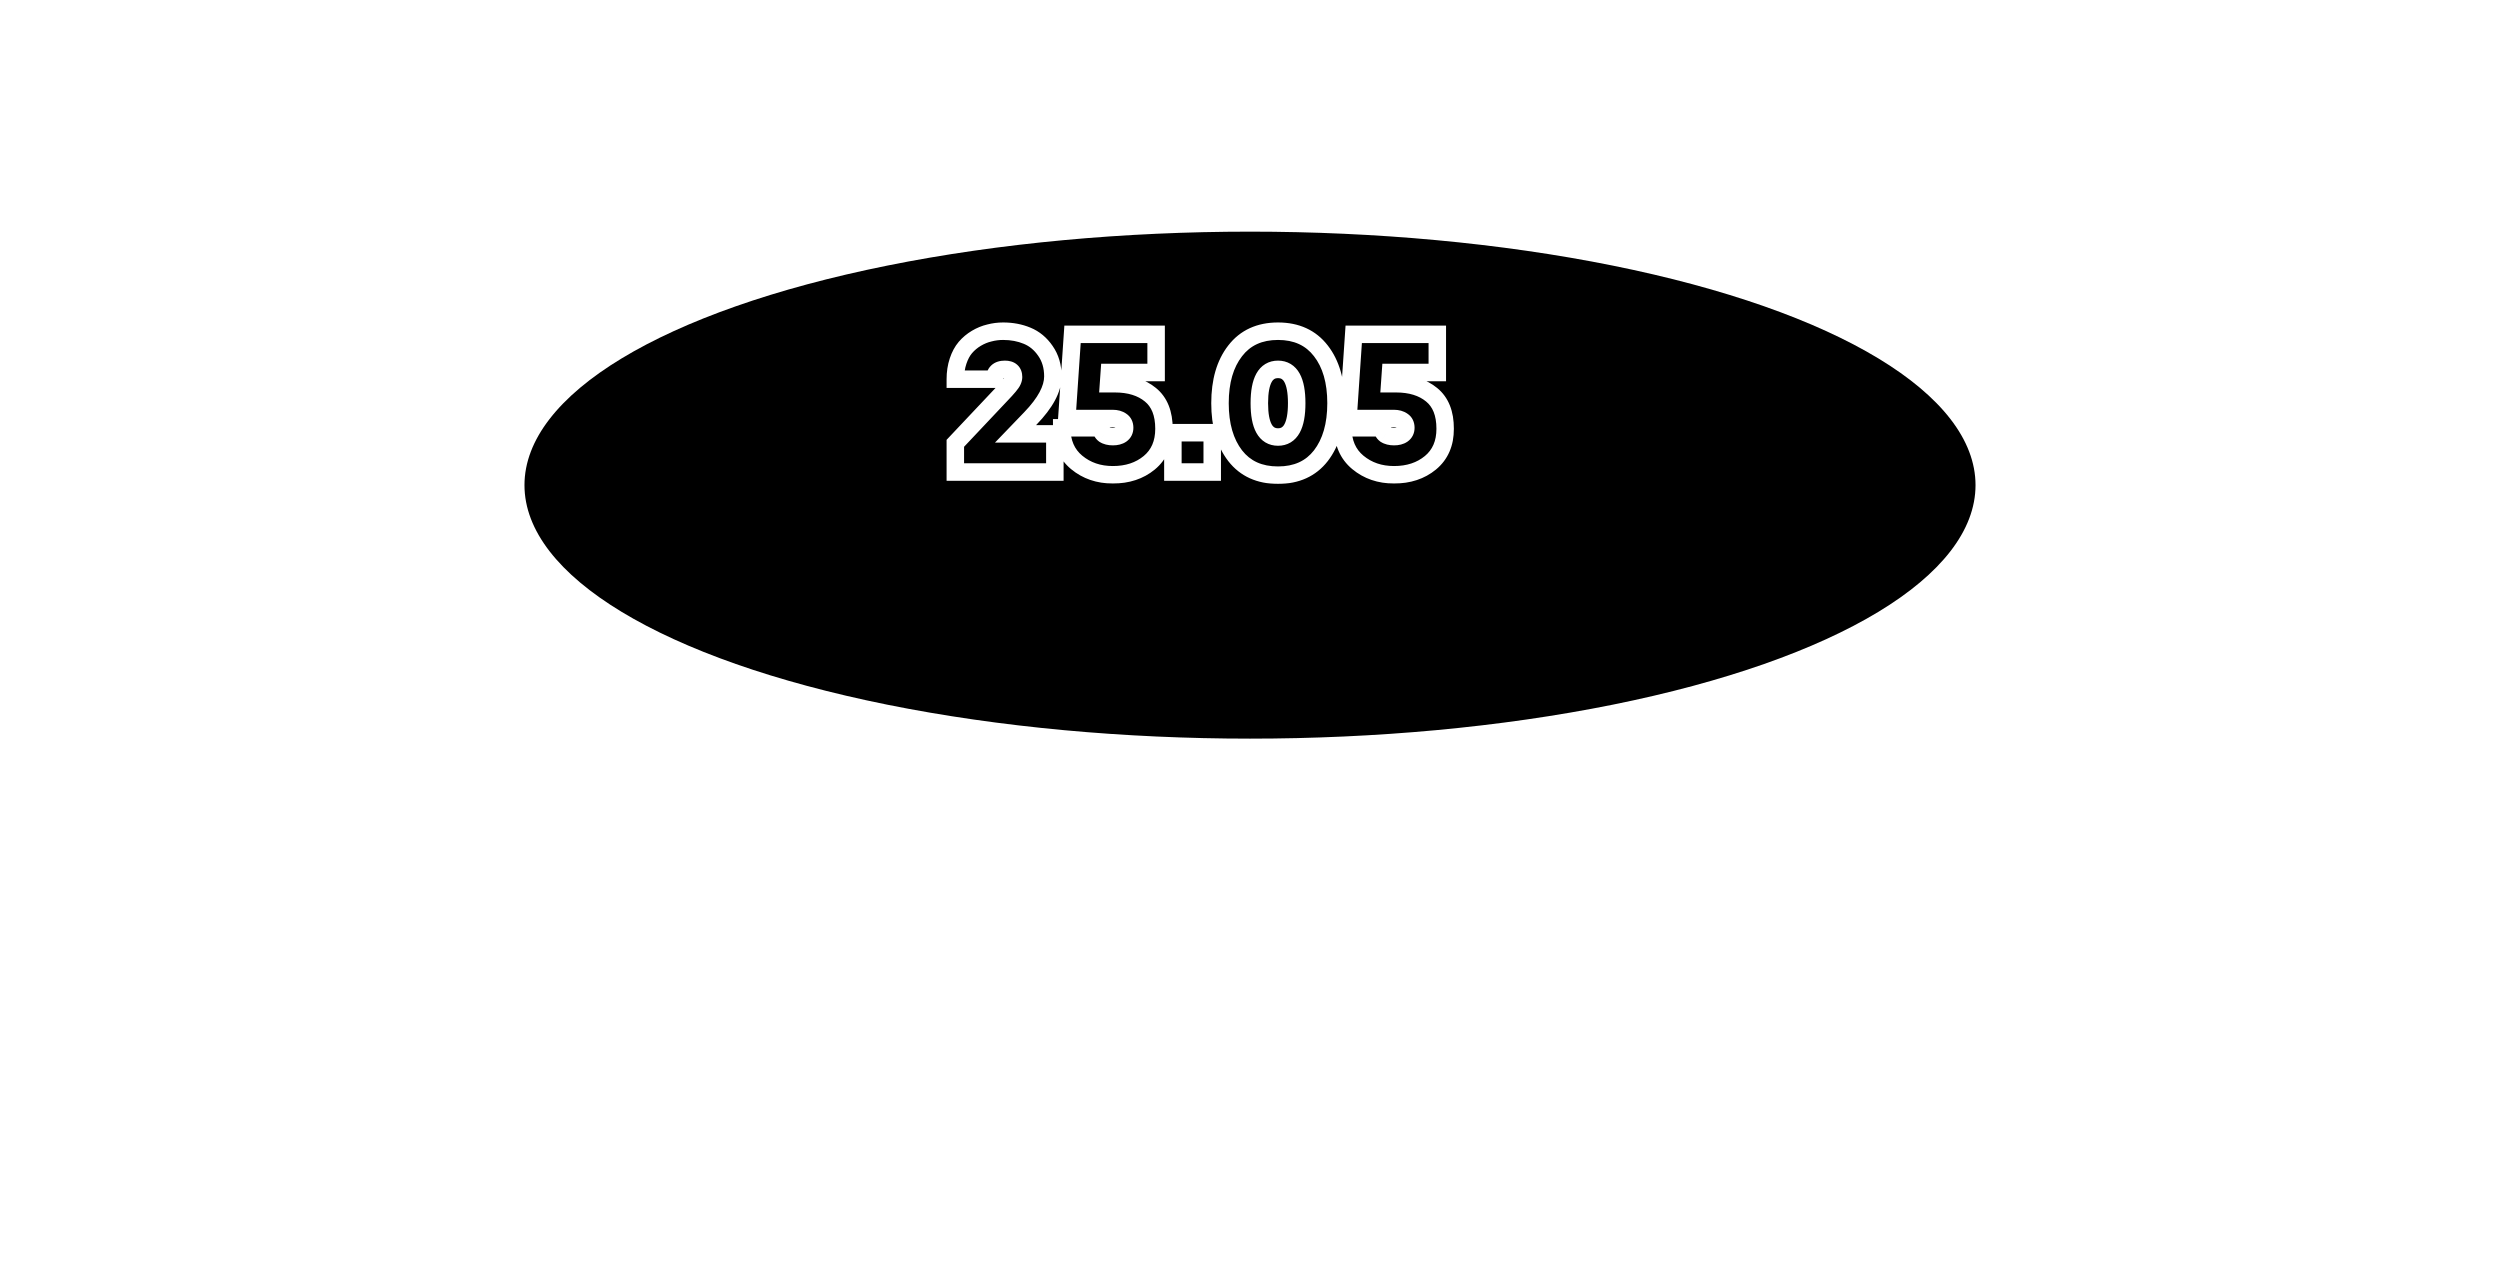 <?xml version="1.0" encoding="UTF-8"?> <svg xmlns="http://www.w3.org/2000/svg" width="572" height="289" viewBox="0 0 572 289" fill="none"><g filter="url(#filter0_f_1531_28)"><ellipse cx="286" cy="111" rx="166" ry="58" fill="black"></ellipse></g><mask id="path-2-outside-1_1531_28" maskUnits="userSpaceOnUse" x="216" y="73" width="117" height="38" fill="black"><rect fill="white" x="216" y="73" width="117" height="38"></rect><path d="M218.579 108V101.43L229.064 90.315C230.594 88.725 231.464 87.675 231.674 87.165C231.824 86.835 231.899 86.535 231.899 86.265C231.899 85.095 231.239 84.51 229.919 84.51C228.359 84.51 227.579 85.26 227.579 86.76H218.579C218.579 85.26 218.789 83.88 219.209 82.62C219.629 81.36 220.184 80.325 220.874 79.515C221.594 78.675 222.434 77.97 223.394 77.4C224.354 76.83 225.344 76.425 226.364 76.185C227.384 75.915 228.434 75.78 229.514 75.78C231.524 75.78 233.354 76.125 235.004 76.815C236.684 77.505 238.079 78.66 239.189 80.28C240.329 81.9 240.899 83.85 240.899 86.13C240.899 88.98 239.189 92.175 235.769 95.715L232.349 99.27H241.349V108H218.579ZM255.069 87.795C258.459 87.795 261.174 88.635 263.214 90.315C265.284 91.995 266.319 94.59 266.319 98.1C266.319 101.43 265.194 104.025 262.944 105.885C260.724 107.715 257.949 108.63 254.619 108.63C251.379 108.63 248.619 107.685 246.339 105.795C244.059 103.905 242.919 101.265 242.919 97.875H251.919C251.919 98.535 252.159 99.045 252.639 99.405C253.149 99.735 253.809 99.9 254.619 99.9C255.429 99.9 256.074 99.735 256.554 99.405C257.064 99.045 257.319 98.535 257.319 97.875C257.319 97.155 257.064 96.63 256.554 96.3C256.044 95.94 255.399 95.76 254.619 95.76H244.089L245.394 76.5H264.519V85.23H253.809L253.629 87.795H255.069ZM268.356 108V99H277.356V108H268.356ZM302.22 104.265C299.91 107.235 296.64 108.72 292.41 108.72C288.18 108.72 284.91 107.235 282.6 104.265C280.29 101.265 279.135 97.26 279.135 92.25C279.135 87.24 280.29 83.25 282.6 80.28C284.91 77.28 288.18 75.78 292.41 75.78C296.64 75.78 299.91 77.28 302.22 80.28C304.53 83.25 305.685 87.24 305.685 92.25C305.685 97.26 304.53 101.265 302.22 104.265ZM288.135 92.25C288.135 97.41 289.56 99.99 292.41 99.99C295.26 99.99 296.685 97.41 296.685 92.25C296.685 87.09 295.26 84.51 292.41 84.51C289.56 84.51 288.135 87.09 288.135 92.25ZM319.405 87.795C322.795 87.795 325.51 88.635 327.55 90.315C329.62 91.995 330.655 94.59 330.655 98.1C330.655 101.43 329.53 104.025 327.28 105.885C325.06 107.715 322.285 108.63 318.955 108.63C315.715 108.63 312.955 107.685 310.675 105.795C308.395 103.905 307.255 101.265 307.255 97.875H316.255C316.255 98.535 316.495 99.045 316.975 99.405C317.485 99.735 318.145 99.9 318.955 99.9C319.765 99.9 320.41 99.735 320.89 99.405C321.4 99.045 321.655 98.535 321.655 97.875C321.655 97.155 321.4 96.63 320.89 96.3C320.38 95.94 319.735 95.76 318.955 95.76H308.425L309.73 76.5H328.855V85.23H318.145L317.965 87.795H319.405Z"></path></mask><path d="M218.579 108H216.579V110H218.579V108ZM218.579 101.43L217.124 100.058L216.579 100.636V101.43H218.579ZM229.064 90.315L227.623 88.928L227.616 88.935L227.609 88.943L229.064 90.315ZM231.674 87.165L229.853 86.337L229.838 86.37L229.824 86.403L231.674 87.165ZM227.579 86.76V88.76H229.579V86.76H227.579ZM218.579 86.76H216.579V88.76H218.579V86.76ZM219.209 82.62L221.106 83.252L219.209 82.62ZM220.874 79.515L219.355 78.213L219.351 78.218L220.874 79.515ZM223.394 77.4L224.415 79.12L224.415 79.12L223.394 77.4ZM226.364 76.185L226.822 78.132L226.849 78.126L226.875 78.118L226.364 76.185ZM235.004 76.815L234.232 78.66L234.244 78.665L235.004 76.815ZM239.189 80.28L237.539 81.41L237.546 81.421L237.553 81.431L239.189 80.28ZM235.769 95.715L234.33 94.325L234.327 94.328L235.769 95.715ZM232.349 99.27L230.907 97.883L227.649 101.27H232.349V99.27ZM241.349 99.27H243.349V97.27H241.349V99.27ZM241.349 108V110H243.349V108H241.349ZM220.579 108V101.43H216.579V108H220.579ZM220.034 102.802L230.519 91.687L227.609 88.943L217.124 100.058L220.034 102.802ZM230.505 91.702C231.286 90.89 231.924 90.19 232.404 89.611C232.833 89.093 233.289 88.494 233.523 87.927L229.824 86.403C229.848 86.346 229.764 86.527 229.324 87.059C228.933 87.53 228.371 88.15 227.623 88.928L230.505 91.702ZM233.494 87.993C233.724 87.487 233.899 86.901 233.899 86.265H229.899C229.899 86.215 229.906 86.194 229.902 86.207C229.899 86.222 229.886 86.264 229.853 86.337L233.494 87.993ZM233.899 86.265C233.899 85.305 233.617 84.238 232.73 83.452C231.89 82.707 230.832 82.51 229.919 82.51V86.51C230.107 86.51 230.198 86.532 230.218 86.538C230.232 86.542 230.166 86.524 230.077 86.445C230.034 86.407 229.996 86.364 229.964 86.317C229.933 86.27 229.914 86.23 229.903 86.201C229.883 86.147 229.899 86.156 229.899 86.265H233.899ZM229.919 82.51C228.85 82.51 227.677 82.766 226.777 83.631C225.863 84.51 225.579 85.681 225.579 86.76H229.579C229.579 86.553 229.606 86.455 229.615 86.431C229.619 86.417 229.605 86.462 229.55 86.514C229.497 86.565 229.464 86.569 229.505 86.555C229.556 86.539 229.683 86.51 229.919 86.51V82.51ZM227.579 84.76H218.579V88.76H227.579V84.76ZM220.579 86.76C220.579 85.448 220.762 84.284 221.106 83.252L217.311 81.987C216.815 83.476 216.579 85.073 216.579 86.76H220.579ZM221.106 83.252C221.464 82.178 221.908 81.385 222.396 80.812L219.351 78.218C218.459 79.265 217.793 80.542 217.311 81.987L221.106 83.252ZM222.392 80.817C222.969 80.144 223.641 79.579 224.415 79.12L222.373 75.68C221.227 76.361 220.218 77.206 219.355 78.213L222.392 80.817ZM224.415 79.12C225.211 78.647 226.013 78.322 226.822 78.132L225.906 74.238C224.675 74.528 223.496 75.013 222.373 75.68L224.415 79.12ZM226.875 78.118C227.725 77.894 228.602 77.78 229.514 77.78V73.78C228.265 73.78 227.043 73.936 225.852 74.252L226.875 78.118ZM229.514 77.78C231.292 77.78 232.855 78.084 234.232 78.66L235.775 74.97C233.852 74.166 231.756 73.78 229.514 73.78V77.78ZM234.244 78.665C235.534 79.195 236.63 80.085 237.539 81.41L240.839 79.15C239.527 77.235 237.833 75.815 235.764 74.965L234.244 78.665ZM237.553 81.431C238.421 82.665 238.899 84.198 238.899 86.13H242.899C242.899 83.502 242.236 81.135 240.824 79.129L237.553 81.431ZM238.899 86.13C238.899 88.194 237.633 90.907 234.33 94.325L237.207 97.105C240.745 93.443 242.899 89.766 242.899 86.13H238.899ZM234.327 94.328L230.907 97.883L233.79 100.657L237.21 97.102L234.327 94.328ZM232.349 101.27H241.349V97.27H232.349V101.27ZM239.349 99.27V108H243.349V99.27H239.349ZM241.349 106H218.579V110H241.349V106ZM263.214 90.315L261.943 91.859L261.948 91.863L261.954 91.868L263.214 90.315ZM262.944 105.885L264.216 107.428L264.218 107.426L262.944 105.885ZM246.339 105.795L247.616 104.255L246.339 105.795ZM242.919 97.875V95.875H240.919V97.875H242.919ZM251.919 97.875H253.919V95.875H251.919V97.875ZM252.639 99.405L251.439 101.005L251.495 101.047L251.553 101.084L252.639 99.405ZM256.554 99.405L257.687 101.053L257.697 101.046L257.708 101.039L256.554 99.405ZM256.554 96.3L255.401 97.934L255.434 97.957L255.468 97.979L256.554 96.3ZM244.089 95.76L242.094 95.625L241.949 97.76H244.089V95.76ZM245.394 76.5V74.5H243.525L243.399 76.365L245.394 76.5ZM264.519 76.5H266.519V74.5H264.519V76.5ZM264.519 85.23V87.23H266.519V85.23H264.519ZM253.809 85.23V83.23H251.945L251.814 85.09L253.809 85.23ZM253.629 87.795L251.634 87.655L251.484 89.795H253.629V87.795ZM255.069 89.795C258.129 89.795 260.352 90.549 261.943 91.859L264.486 88.771C261.996 86.721 258.789 85.795 255.069 85.795V89.795ZM261.954 91.868C263.417 93.055 264.319 94.988 264.319 98.1H268.319C268.319 94.192 267.151 90.934 264.474 88.762L261.954 91.868ZM264.319 98.1C264.319 100.928 263.392 102.92 261.67 104.344L264.218 107.426C266.996 105.13 268.319 101.932 268.319 98.1H264.319ZM261.672 104.342C259.865 105.831 257.562 106.63 254.619 106.63V110.63C258.336 110.63 261.583 109.599 264.216 107.428L261.672 104.342ZM254.619 106.63C251.798 106.63 249.502 105.819 247.616 104.255L245.063 107.335C247.736 109.551 250.96 110.63 254.619 110.63V106.63ZM247.616 104.255C245.863 102.803 244.919 100.766 244.919 97.875H240.919C240.919 101.764 242.255 105.007 245.063 107.335L247.616 104.255ZM242.919 99.875H251.919V95.875H242.919V99.875ZM249.919 97.875C249.919 99.092 250.4 100.226 251.439 101.005L253.839 97.805C253.837 97.804 253.848 97.812 253.865 97.832C253.882 97.852 253.897 97.876 253.909 97.901C253.92 97.925 253.923 97.94 253.923 97.94C253.923 97.939 253.919 97.919 253.919 97.875H249.919ZM251.553 101.084C252.478 101.683 253.549 101.9 254.619 101.9V97.9C254.069 97.9 253.821 97.787 253.726 97.726L251.553 101.084ZM254.619 101.9C255.681 101.9 256.767 101.686 257.687 101.053L255.421 97.757C255.382 97.784 255.178 97.9 254.619 97.9V101.9ZM257.708 101.039C258.783 100.28 259.319 99.141 259.319 97.875H255.319C255.319 97.911 255.316 97.923 255.317 97.916C255.319 97.908 255.325 97.886 255.339 97.858C255.353 97.829 255.371 97.805 255.387 97.786C255.402 97.769 255.41 97.764 255.401 97.771L257.708 101.039ZM259.319 97.875C259.319 96.622 258.833 95.392 257.641 94.621L255.468 97.979C255.454 97.971 255.428 97.951 255.398 97.918C255.368 97.884 255.345 97.848 255.329 97.815C255.297 97.749 255.319 97.749 255.319 97.875H259.319ZM257.708 94.666C256.784 94.014 255.708 93.76 254.619 93.76V97.76C255.09 97.76 255.304 97.866 255.401 97.934L257.708 94.666ZM254.619 93.76H244.089V97.76H254.619V93.76ZM246.085 95.895L247.39 76.635L243.399 76.365L242.094 95.625L246.085 95.895ZM245.394 78.5H264.519V74.5H245.394V78.5ZM262.519 76.5V85.23H266.519V76.5H262.519ZM264.519 83.23H253.809V87.23H264.519V83.23ZM251.814 85.09L251.634 87.655L255.624 87.935L255.804 85.37L251.814 85.09ZM253.629 89.795H255.069V85.795H253.629V89.795ZM268.356 108H266.356V110H268.356V108ZM268.356 99V97H266.356V99H268.356ZM277.356 99H279.356V97H277.356V99ZM277.356 108V110H279.356V108H277.356ZM270.356 108V99H266.356V108H270.356ZM268.356 101H277.356V97H268.356V101ZM275.356 99V108H279.356V99H275.356ZM277.356 106H268.356V110H277.356V106ZM302.22 104.265L303.799 105.493L303.805 105.485L302.22 104.265ZM282.6 104.265L281.016 105.485L281.022 105.493L282.6 104.265ZM282.6 80.28L284.179 81.508L284.185 81.5L282.6 80.28ZM302.22 80.28L300.636 81.5L300.642 81.508L302.22 80.28ZM300.642 103.037C298.761 105.455 296.111 106.72 292.41 106.72V110.72C297.17 110.72 301.06 109.015 303.799 105.493L300.642 103.037ZM292.41 106.72C288.71 106.72 286.06 105.455 284.179 103.037L281.022 105.493C283.761 109.015 287.651 110.72 292.41 110.72V106.72ZM284.185 103.045C282.22 100.493 281.135 96.961 281.135 92.25H277.135C277.135 97.559 278.361 102.037 281.016 105.485L284.185 103.045ZM281.135 92.25C281.135 87.538 282.22 84.026 284.179 81.508L281.022 79.052C278.36 82.474 277.135 86.942 277.135 92.25H281.135ZM284.185 81.5C286.068 79.054 288.718 77.78 292.41 77.78V73.78C287.643 73.78 283.752 75.506 281.016 79.06L284.185 81.5ZM292.41 77.78C296.103 77.78 298.752 79.054 300.636 81.5L303.805 79.06C301.068 75.506 297.178 73.78 292.41 73.78V77.78ZM300.642 81.508C302.6 84.026 303.685 87.538 303.685 92.25H307.685C307.685 86.942 306.46 82.474 303.799 79.052L300.642 81.508ZM303.685 92.25C303.685 96.961 302.601 100.493 300.636 103.045L303.805 105.485C306.46 102.037 307.685 97.559 307.685 92.25H303.685ZM286.135 92.25C286.135 94.949 286.497 97.29 287.453 99.022C287.948 99.918 288.622 100.685 289.507 101.219C290.395 101.755 291.386 101.99 292.41 101.99V97.99C292.009 97.99 291.754 97.903 291.573 97.794C291.39 97.683 291.172 97.482 290.955 97.088C290.487 96.24 290.135 94.711 290.135 92.25H286.135ZM292.41 101.99C293.434 101.99 294.426 101.755 295.314 101.219C296.199 100.685 296.872 99.918 297.367 99.022C298.324 97.29 298.685 94.949 298.685 92.25H294.685C294.685 94.711 294.334 96.24 293.866 97.088C293.648 97.482 293.431 97.683 293.247 97.794C293.067 97.903 292.811 97.99 292.41 97.99V101.99ZM298.685 92.25C298.685 89.551 298.324 87.21 297.367 85.478C296.872 84.582 296.199 83.816 295.314 83.281C294.426 82.745 293.434 82.51 292.41 82.51V86.51C292.811 86.51 293.067 86.597 293.247 86.706C293.431 86.817 293.648 87.018 293.866 87.412C294.334 88.26 294.685 89.789 294.685 92.25H298.685ZM292.41 82.51C291.386 82.51 290.395 82.745 289.507 83.281C288.622 83.816 287.948 84.582 287.453 85.478C286.497 87.21 286.135 89.551 286.135 92.25H290.135C290.135 89.789 290.487 88.26 290.955 87.412C291.172 87.018 291.39 86.817 291.573 86.706C291.754 86.597 292.009 86.51 292.41 86.51V82.51ZM327.55 90.315L326.279 91.859L326.284 91.863L326.29 91.868L327.55 90.315ZM327.28 105.885L328.552 107.428L328.554 107.426L327.28 105.885ZM310.675 105.795L311.951 104.255L310.675 105.795ZM307.255 97.875V95.875H305.255V97.875H307.255ZM316.255 97.875H318.255V95.875H316.255V97.875ZM316.975 99.405L315.775 101.005L315.83 101.047L315.889 101.084L316.975 99.405ZM320.89 99.405L322.023 101.053L322.033 101.046L322.043 101.039L320.89 99.405ZM320.89 96.3L319.737 97.934L319.77 97.957L319.804 97.979L320.89 96.3ZM308.425 95.76L306.43 95.625L306.285 97.76H308.425V95.76ZM309.73 76.5V74.5H307.861L307.735 76.365L309.73 76.5ZM328.855 76.5H330.855V74.5H328.855V76.5ZM328.855 85.23V87.23H330.855V85.23H328.855ZM318.145 85.23V83.23H316.281L316.15 85.09L318.145 85.23ZM317.965 87.795L315.97 87.655L315.82 89.795H317.965V87.795ZM319.405 89.795C322.465 89.795 324.688 90.549 326.279 91.859L328.821 88.771C326.332 86.721 323.125 85.795 319.405 85.795V89.795ZM326.29 91.868C327.753 93.055 328.655 94.988 328.655 98.1H332.655C332.655 94.192 331.487 90.934 328.81 88.762L326.29 91.868ZM328.655 98.1C328.655 100.928 327.728 102.92 326.006 104.344L328.554 107.426C331.332 105.13 332.655 101.932 332.655 98.1H328.655ZM326.008 104.342C324.201 105.831 321.898 106.63 318.955 106.63V110.63C322.672 110.63 325.919 109.599 328.552 107.428L326.008 104.342ZM318.955 106.63C316.134 106.63 313.838 105.819 311.951 104.255L309.399 107.335C312.072 109.551 315.296 110.63 318.955 110.63V106.63ZM311.951 104.255C310.199 102.803 309.255 100.766 309.255 97.875H305.255C305.255 101.764 306.591 105.007 309.399 107.335L311.951 104.255ZM307.255 99.875H316.255V95.875H307.255V99.875ZM314.255 97.875C314.255 99.092 314.736 100.226 315.775 101.005L318.175 97.805C318.173 97.804 318.184 97.812 318.201 97.832C318.218 97.852 318.233 97.876 318.245 97.901C318.256 97.925 318.259 97.94 318.259 97.94C318.259 97.939 318.255 97.919 318.255 97.875H314.255ZM315.889 101.084C316.814 101.683 317.885 101.9 318.955 101.9V97.9C318.405 97.9 318.157 97.787 318.062 97.726L315.889 101.084ZM318.955 101.9C320.017 101.9 321.103 101.686 322.023 101.053L319.757 97.757C319.718 97.784 319.514 97.9 318.955 97.9V101.9ZM322.043 101.039C323.119 100.28 323.655 99.141 323.655 97.875H319.655C319.655 97.911 319.652 97.923 319.653 97.916C319.655 97.908 319.661 97.886 319.675 97.858C319.689 97.829 319.707 97.805 319.723 97.786C319.738 97.769 319.746 97.764 319.737 97.771L322.043 101.039ZM323.655 97.875C323.655 96.622 323.169 95.392 321.977 94.621L319.804 97.979C319.79 97.971 319.764 97.951 319.734 97.918C319.704 97.884 319.681 97.848 319.665 97.815C319.633 97.749 319.655 97.749 319.655 97.875H323.655ZM322.043 94.666C321.12 94.014 320.044 93.76 318.955 93.76V97.76C319.426 97.76 319.64 97.866 319.737 97.934L322.043 94.666ZM318.955 93.76H308.425V97.76H318.955V93.76ZM310.421 95.895L311.726 76.635L307.735 76.365L306.43 95.625L310.421 95.895ZM309.73 78.5H328.855V74.5H309.73V78.5ZM326.855 76.5V85.23H330.855V76.5H326.855ZM328.855 83.23H318.145V87.23H328.855V83.23ZM316.15 85.09L315.97 87.655L319.96 87.935L320.14 85.37L316.15 85.09ZM317.965 89.795H319.405V85.795H317.965V89.795Z" fill="white" mask="url(#path-2-outside-1_1531_28)"></path><defs><filter id="filter0_f_1531_28" x="0" y="-67" width="572" height="356" filterUnits="userSpaceOnUse" color-interpolation-filters="sRGB"><feFlood flood-opacity="0" result="BackgroundImageFix"></feFlood><feBlend mode="normal" in="SourceGraphic" in2="BackgroundImageFix" result="shape"></feBlend><feGaussianBlur stdDeviation="60" result="effect1_foregroundBlur_1531_28"></feGaussianBlur></filter></defs></svg> 